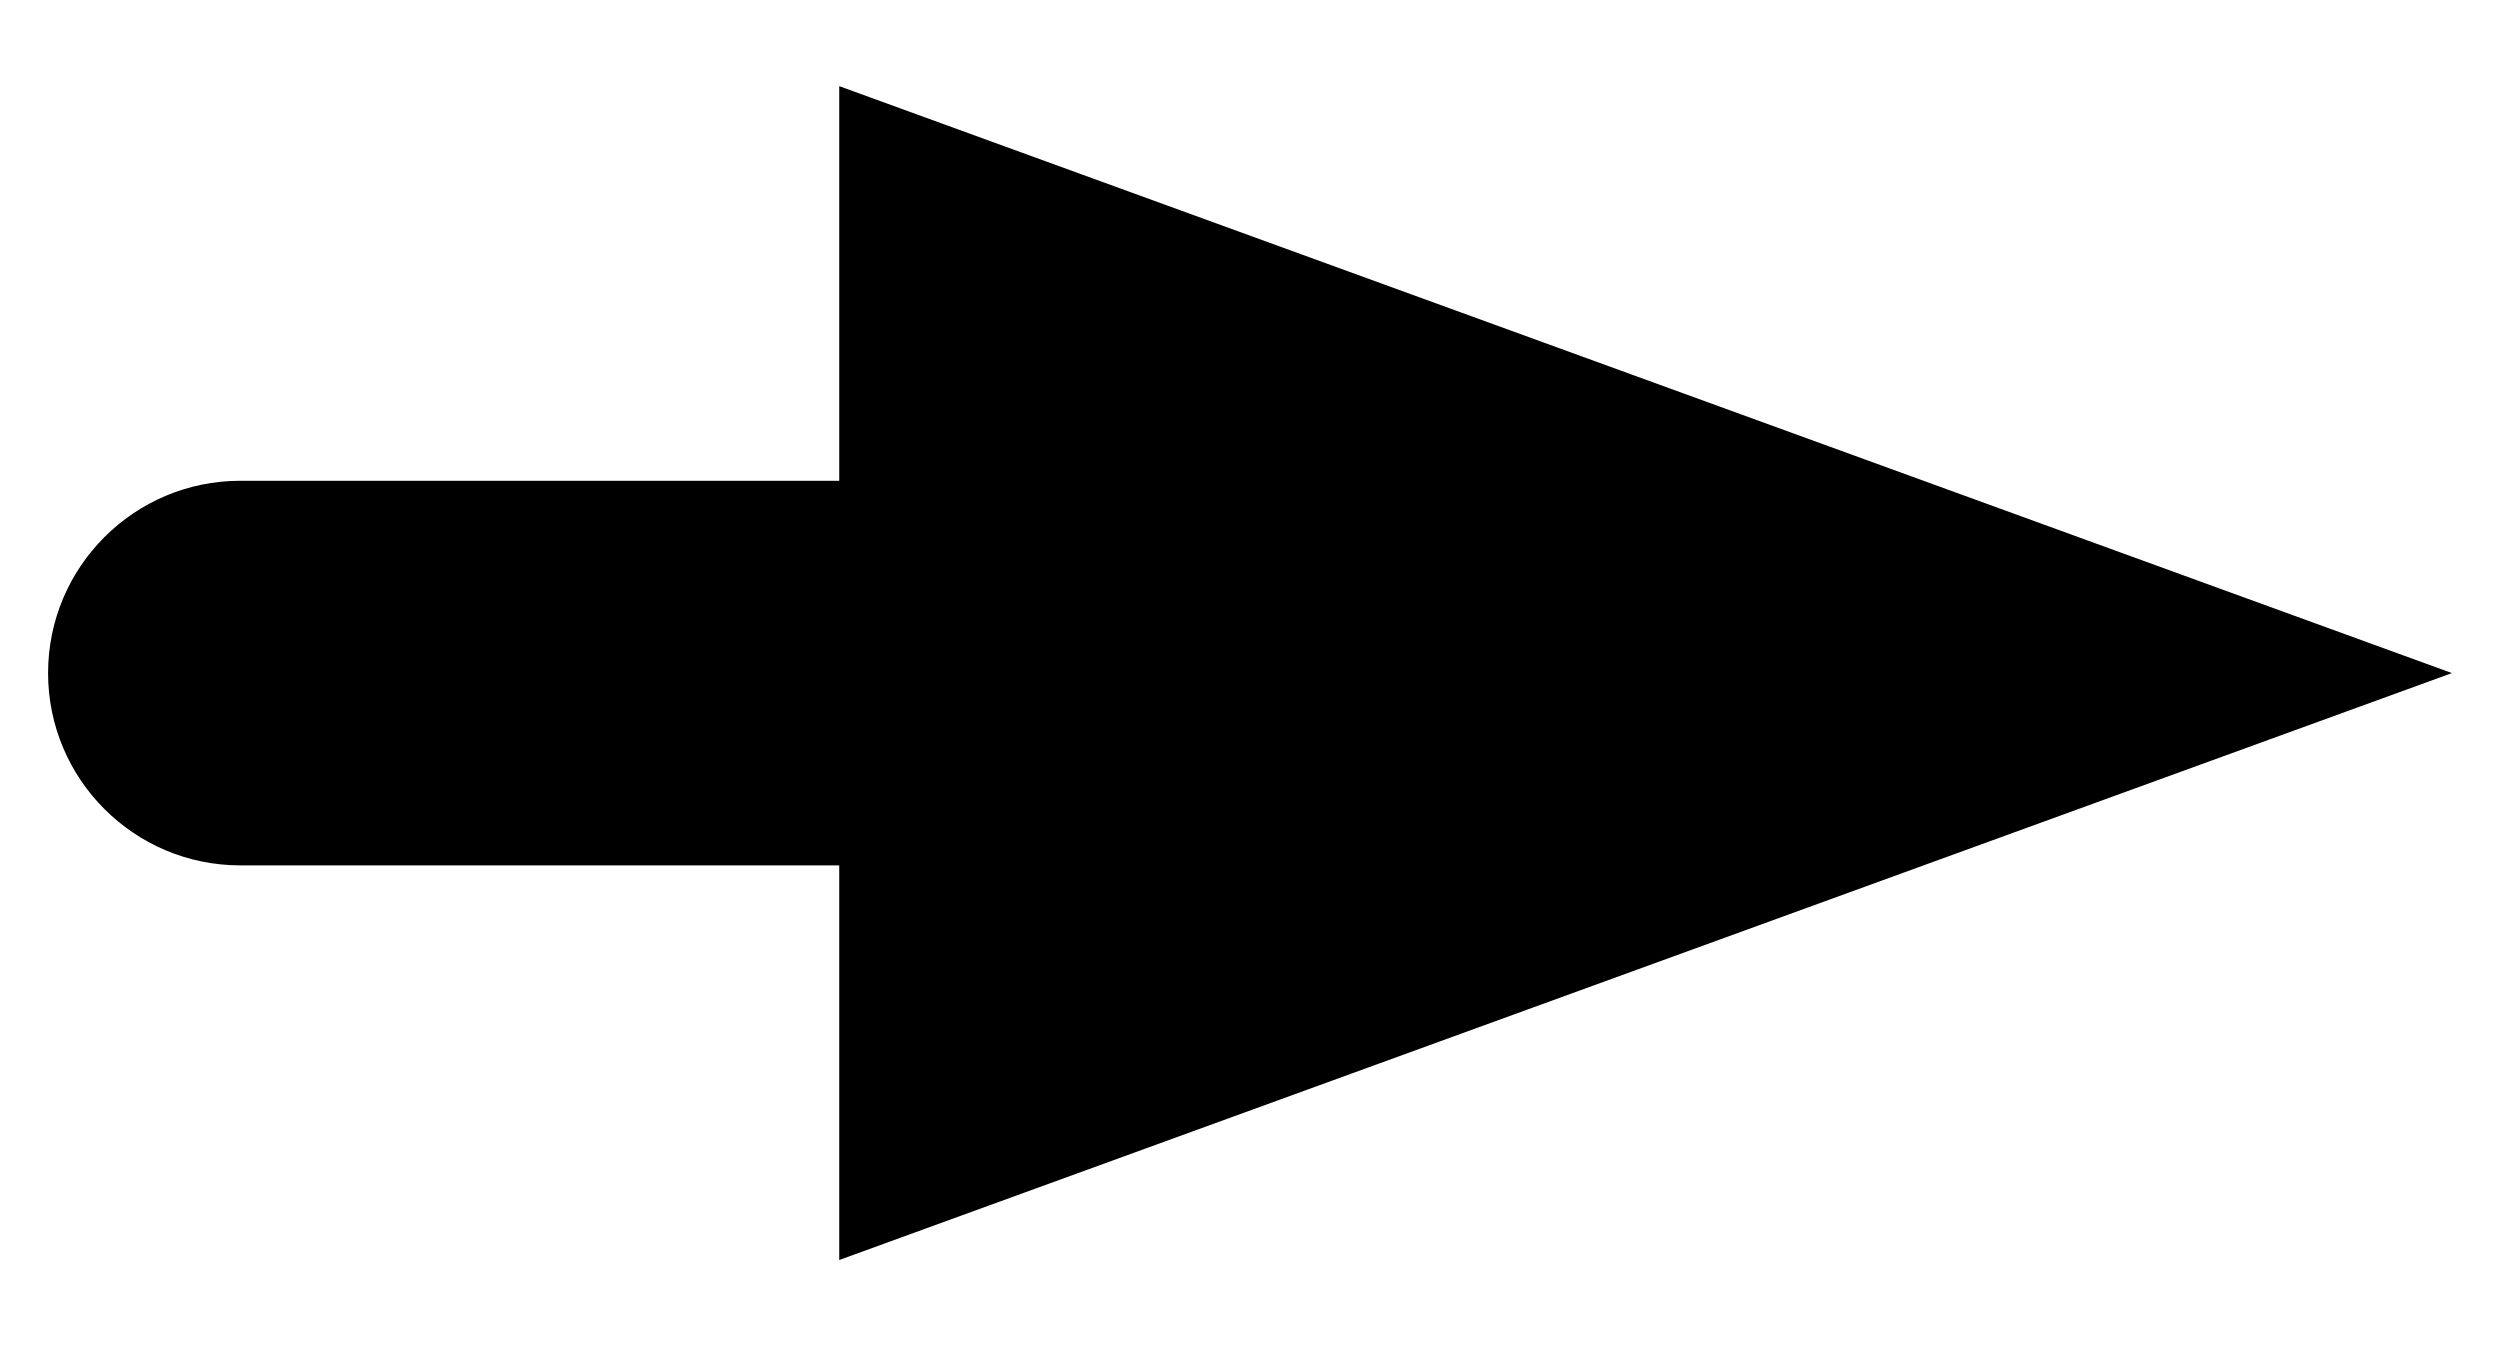 <?xml version="1.0" encoding="utf-8"?>
<!-- Generator: Adobe Illustrator 21.1.0, SVG Export Plug-In . SVG Version: 6.00 Build 0)  -->
<svg version="1.1" id="Ebene_1" xmlns="http://www.w3.org/2000/svg" xmlns:xlink="http://www.w3.org/1999/xlink" x="0px" y="0px"
	 viewBox="0 0 26 14" enable-background="new 0 0 26 14" xml:space="preserve">
<path d="M25.5,7L8.728,0.896V5H2.5c-1.104,0-2,0.896-2,2s0.896,2,2,2h6.228v4.104L25.5,7z"/>
</svg>
